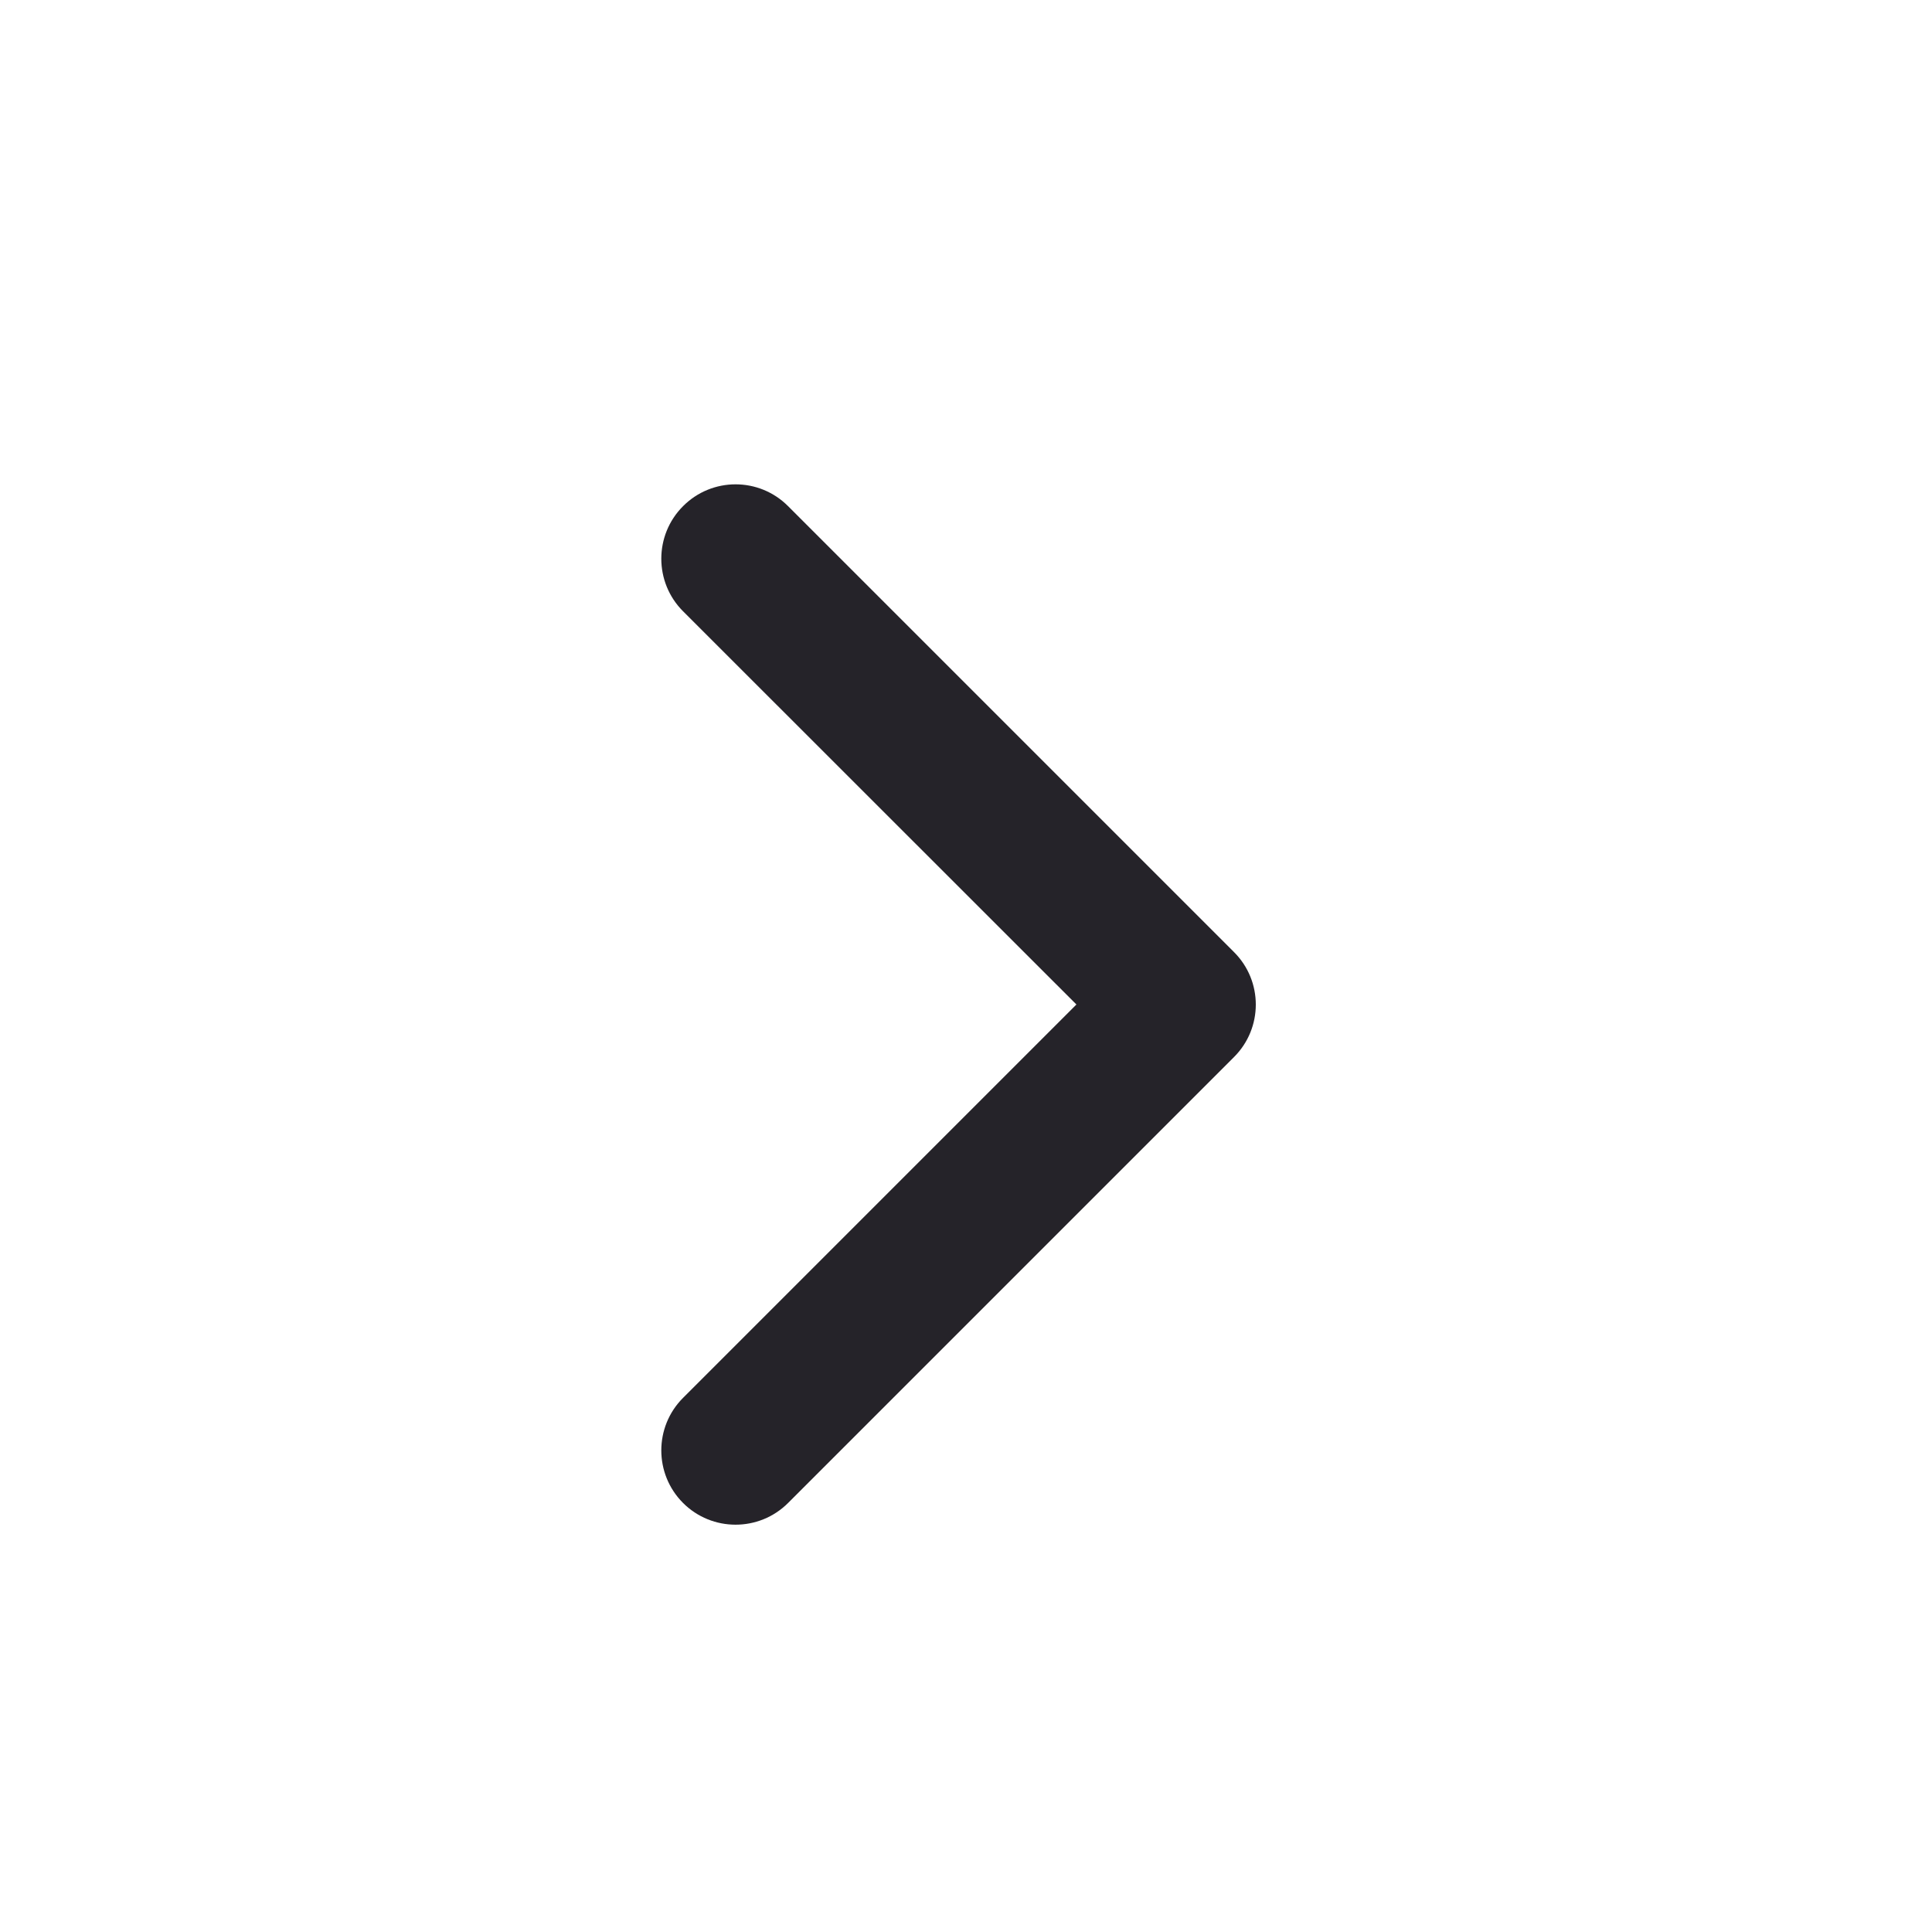 <svg width="13" height="13" viewBox="0 0 13 13" fill="none" xmlns="http://www.w3.org/2000/svg">
<path fill-rule="evenodd" clip-rule="evenodd" d="M4.596 3.406C4.791 3.21 5.108 3.21 5.303 3.406L8.303 6.406C8.499 6.601 8.499 6.918 8.303 7.113L5.303 10.113C5.108 10.308 4.791 10.308 4.596 10.113C4.401 9.918 4.401 9.601 4.596 9.406L7.243 6.759L4.596 4.113C4.401 3.918 4.401 3.601 4.596 3.406Z" fill="#252329"/>
</svg>
